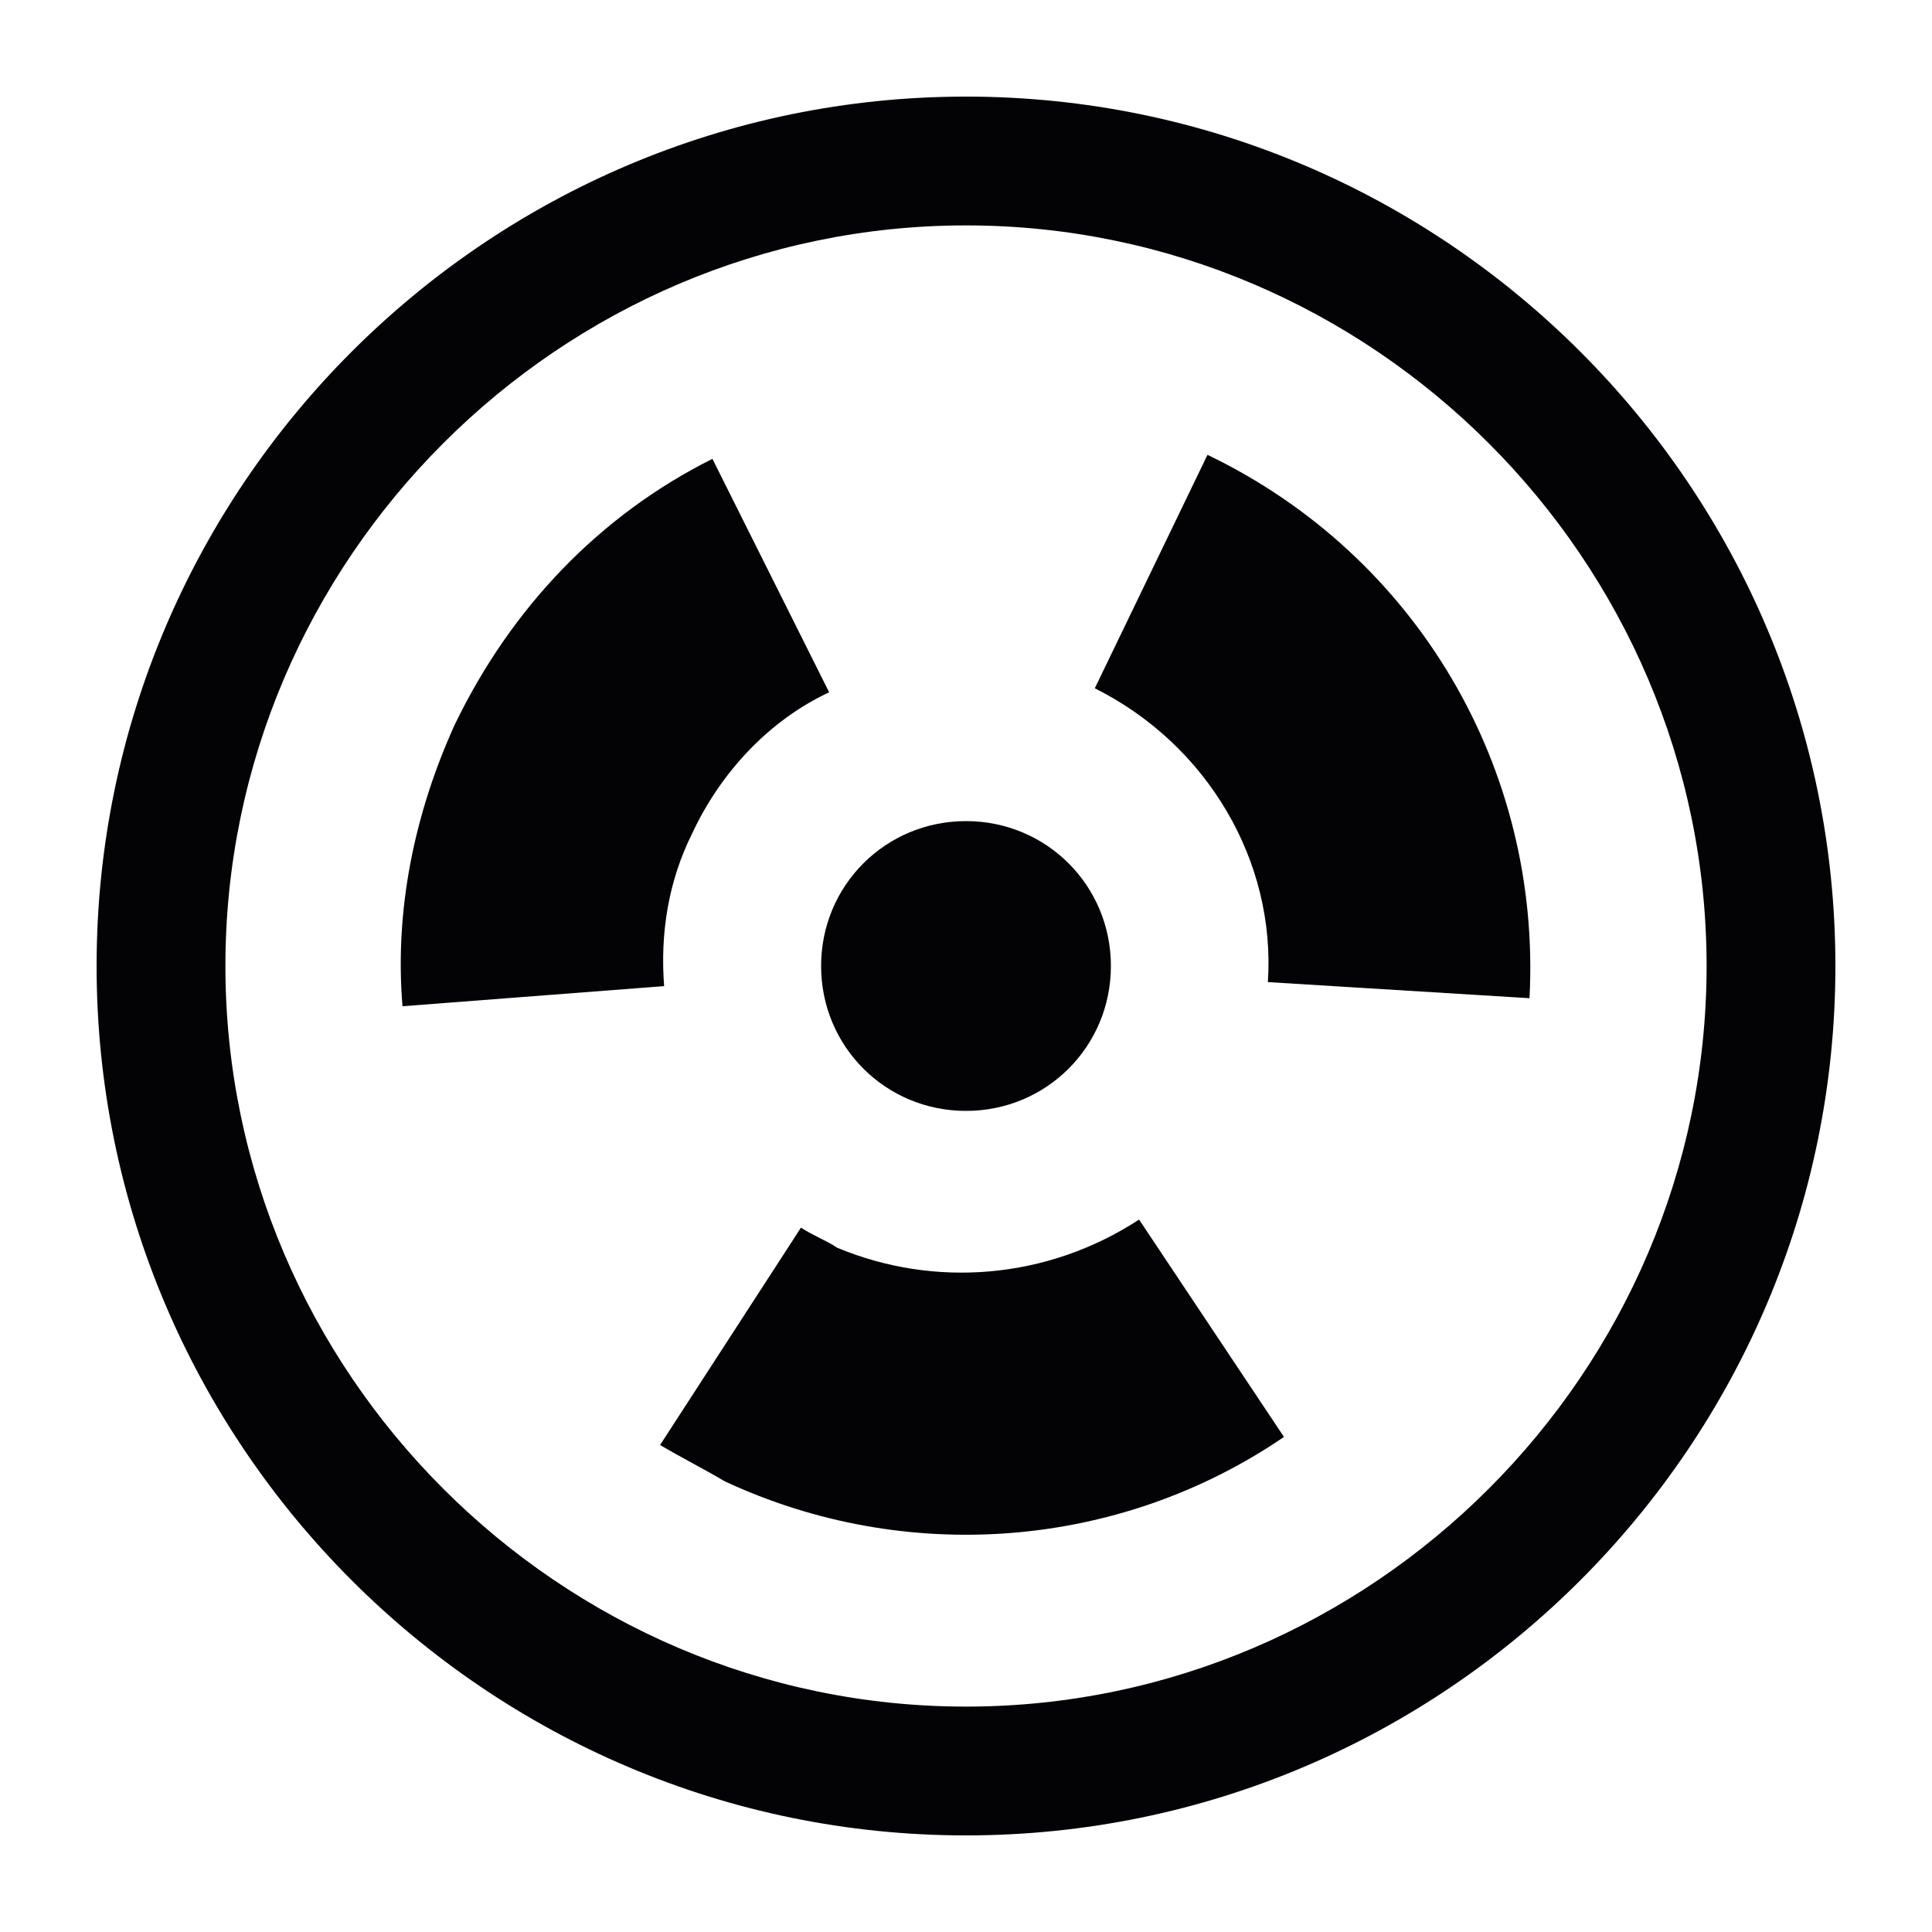 <?xml version="1.0" encoding="utf-8"?>
<!-- Generator: Adobe Illustrator 28.1.0, SVG Export Plug-In . SVG Version: 6.00 Build 0)  -->
<svg version="1.1" id="Layer_1" xmlns="http://www.w3.org/2000/svg" xmlns:xlink="http://www.w3.org/1999/xlink" x="0px" y="0px"
	 viewBox="0 0 48 48" style="enable-background:new 0 0 48 48;" xml:space="preserve">
<g>
	<g id="Shape">
		<path style="fill:#030306;" d="M28.3,30.3l3.6,5.4c-4.1,2.8-9.4,3.2-13.9,1.1c-0.5-0.3-1.1-0.6-1.6-0.9l3.5-5.4
			c0.3,0.2,0.6,0.3,0.9,0.5C23.2,32,26,31.8,28.3,30.3z M24,20.4c2,0,3.6,1.6,3.6,3.6S26,27.6,24,27.6S20.4,26,20.4,24
			S22,20.4,24,20.4z M17.7,11.4l2.9,5.8c-1.5,0.7-2.7,2-3.4,3.5c-0.6,1.2-0.8,2.5-0.7,3.8L10,25c-0.2-2.4,0.3-4.8,1.3-7
			C12.7,15.1,14.9,12.8,17.7,11.4z M30,11.3c5.2,2.5,8.3,7.8,8,13.5l-6.5-0.4c0.2-3-1.5-5.9-4.3-7.3L30,11.3z"/>
	</g>
	<g id="Path">
		<path style="fill:#030306;" d="M24,45.6C12.1,45.6,2.4,35.9,2.4,24S12.1,2.4,24,2.4S45.6,12.1,45.6,24S35.9,45.6,24,45.6z M24,5.6
			C13.9,5.6,5.6,13.9,5.6,24S13.9,42.4,24,42.4S42.4,34.1,42.4,24S34.1,5.6,24,5.6z"/>
	</g>
</g>
</svg>
